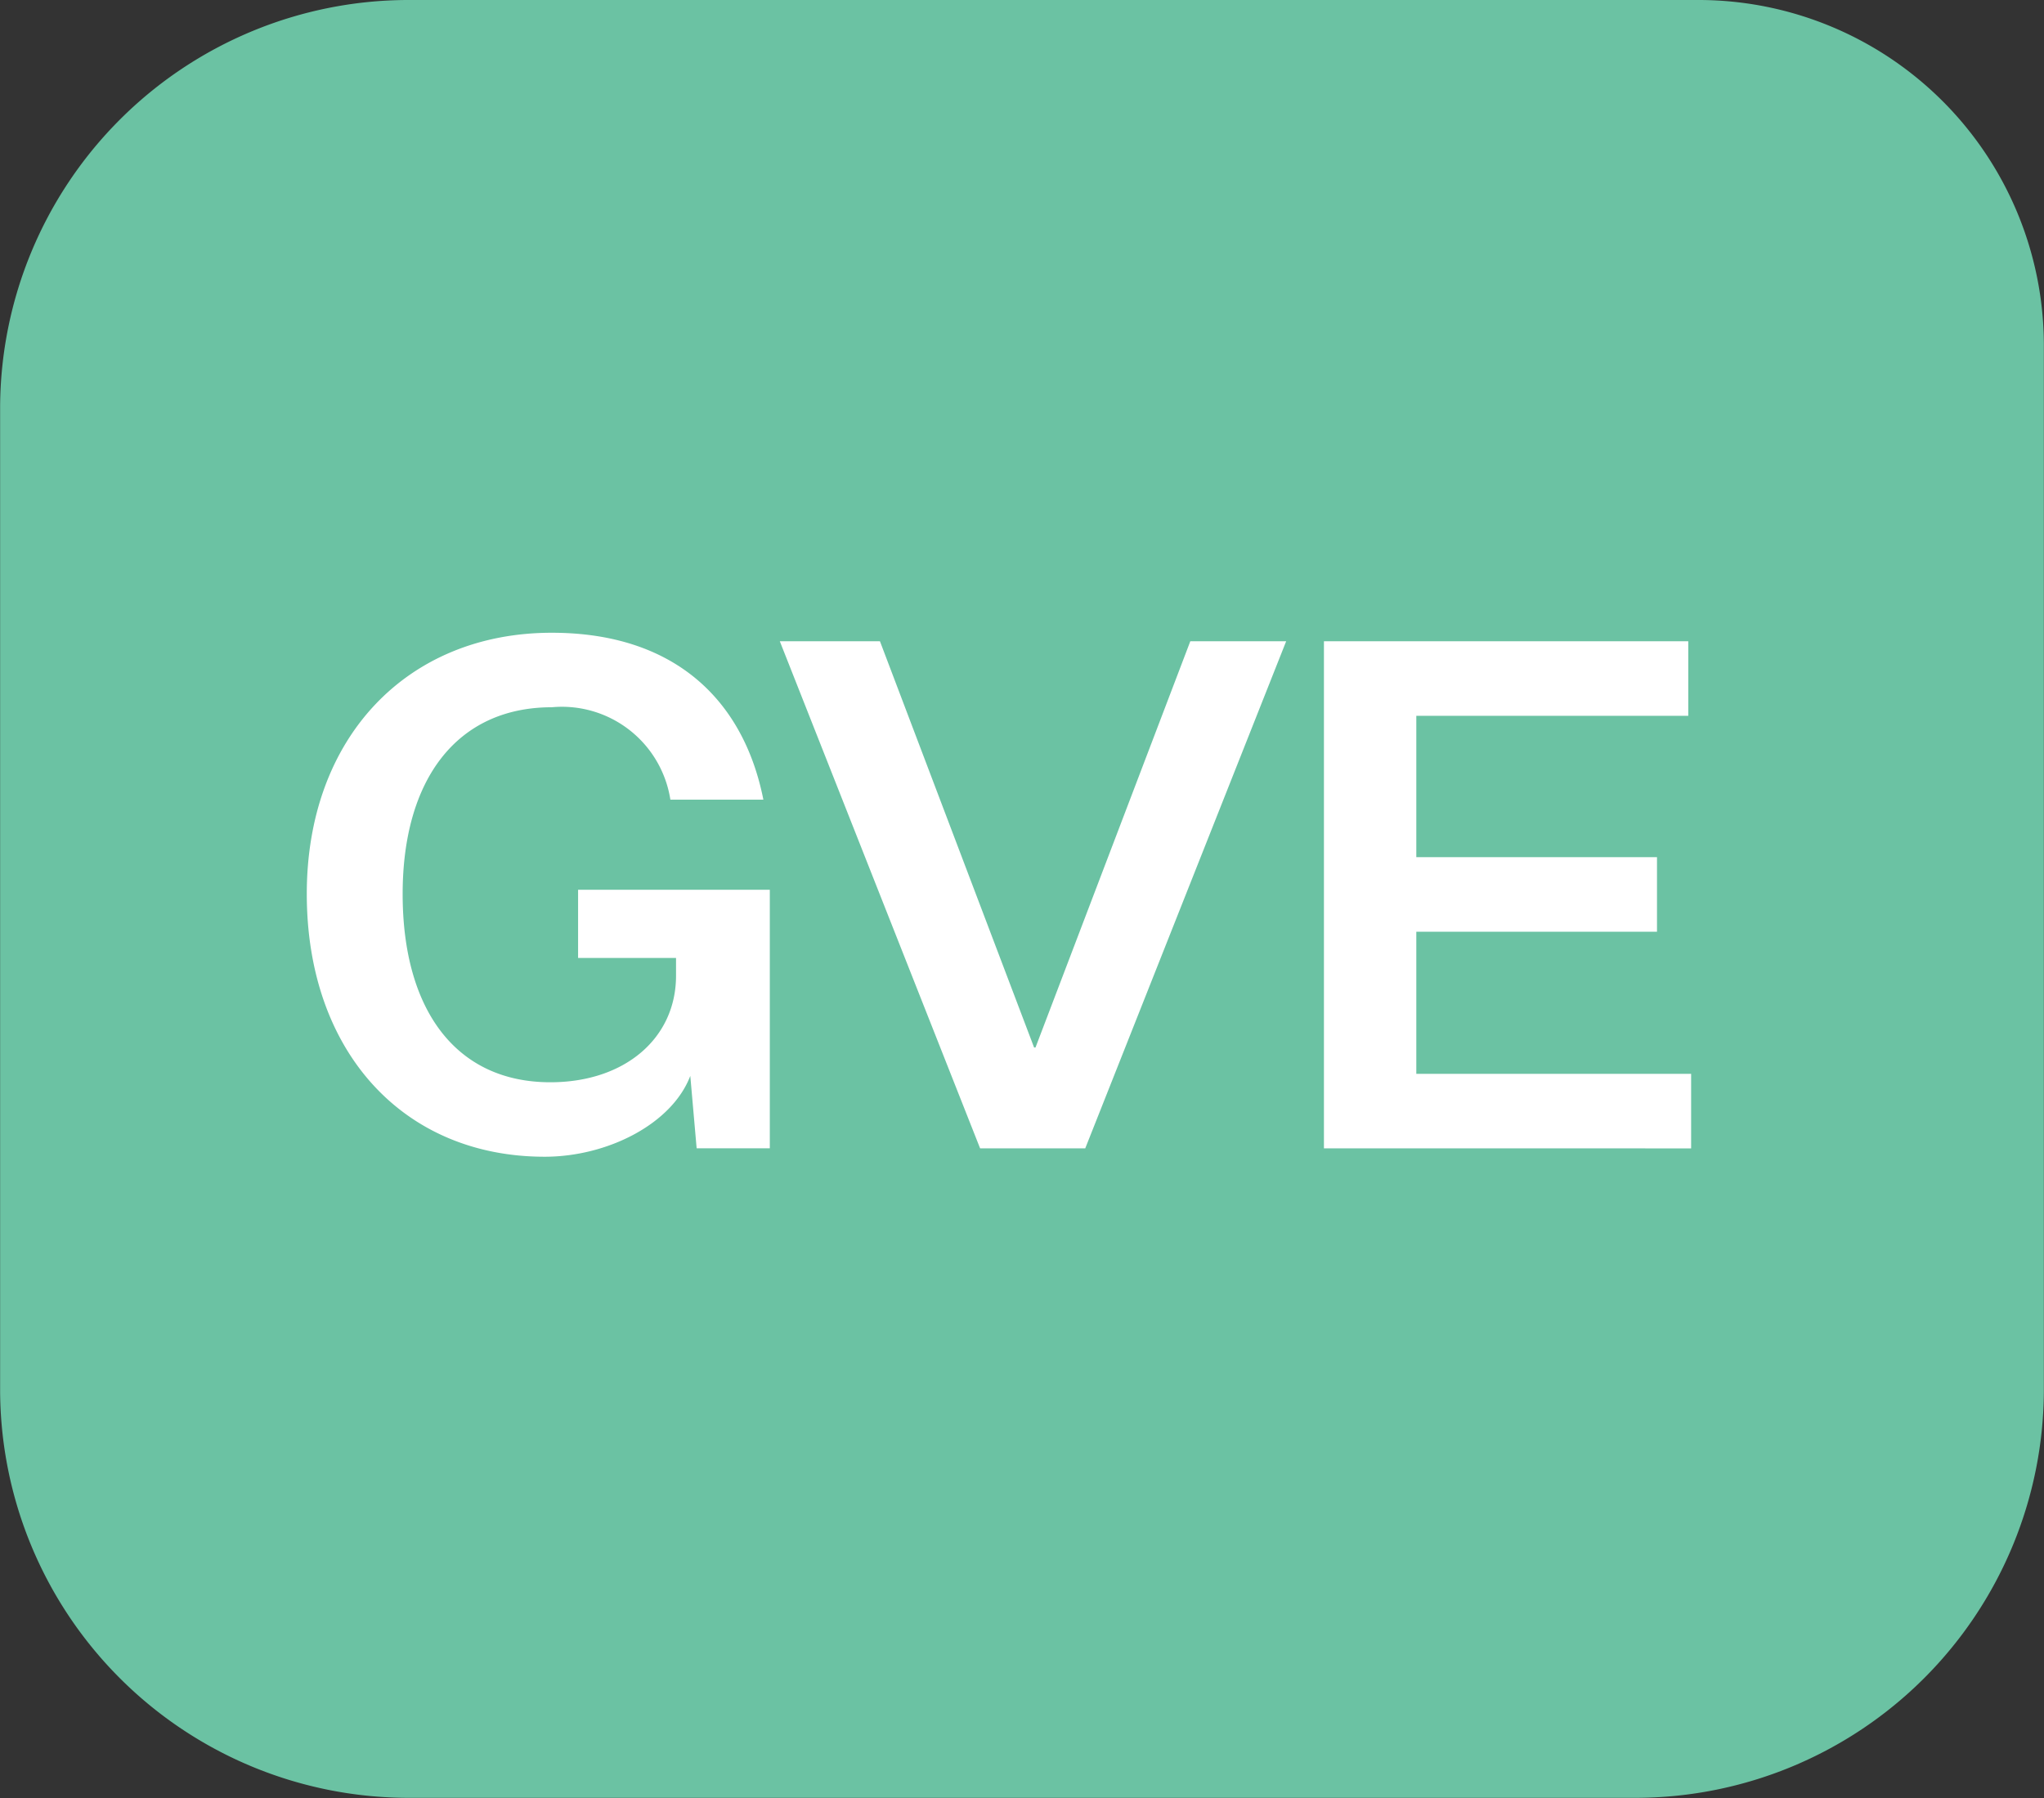 <svg xmlns="http://www.w3.org/2000/svg" width="70.79" height="62.27" viewBox="0 0 70.79 62.27">
  <rect x="0" y="0" width="70.79" height="62.27" fill="#333333" stroke="none"/>
  <g id="icon-features-extension" transform="translate(-685 -2952)">
    <g id="Group_133" data-name="Group 133" transform="translate(539.392 2509.961)">
      <path id="Path_5048" data-name="Path 5048" d="M204.481,442.039H159.712a14.152,14.152,0,0,0-14.1,14.1V490.2a14.152,14.152,0,0,0,14.1,14.1h42.581a14.152,14.152,0,0,0,14.1-14.1V453.956A11.965,11.965,0,0,0,204.481,442.039Z" fill="#6bc2a3"/>
      <g id="Group_133-2" data-name="Group 133" transform="translate(149.503 461.783)">
        <path id="Path_5049" data-name="Path 5049" d="M157.069,452.686c4.23,0,6.641,2.312,7.328,5.78h-3.221a3.8,3.8,0,0,0-4.107-3.2c-3.272,0-5.165,2.483-5.165,6.469,0,4.008,1.844,6.518,5.115,6.518,2.582,0,4.353-1.526,4.353-3.69v-.615H157.98v-2.361h6.64v8.953h-2.534l-.22-2.508c-.639,1.673-2.877,2.8-5.042,2.8-4.919,0-8.24-3.665-8.24-9.1C148.583,456.325,152.051,452.686,157.069,452.686Z" transform="translate(-141.854 -450.517)" fill="#fff"/>
        <path id="Path_5050" data-name="Path 5050" d="M158.838,452.87h3.468l5.339,14.07h.048l5.362-14.07h3.32l-6.959,17.562h-3.641Z" transform="translate(-135.726 -450.407)" fill="#fff"/>
        <path id="Path_5051" data-name="Path 5051" d="M170.634,470.432V452.87h12.618v2.583h-9.419v4.895h8.336v2.582h-8.336v4.921h9.518v2.582Z" transform="translate(-128.677 -450.407)" fill="#fff"/>
      </g>
    </g>
  </g>
</svg>
